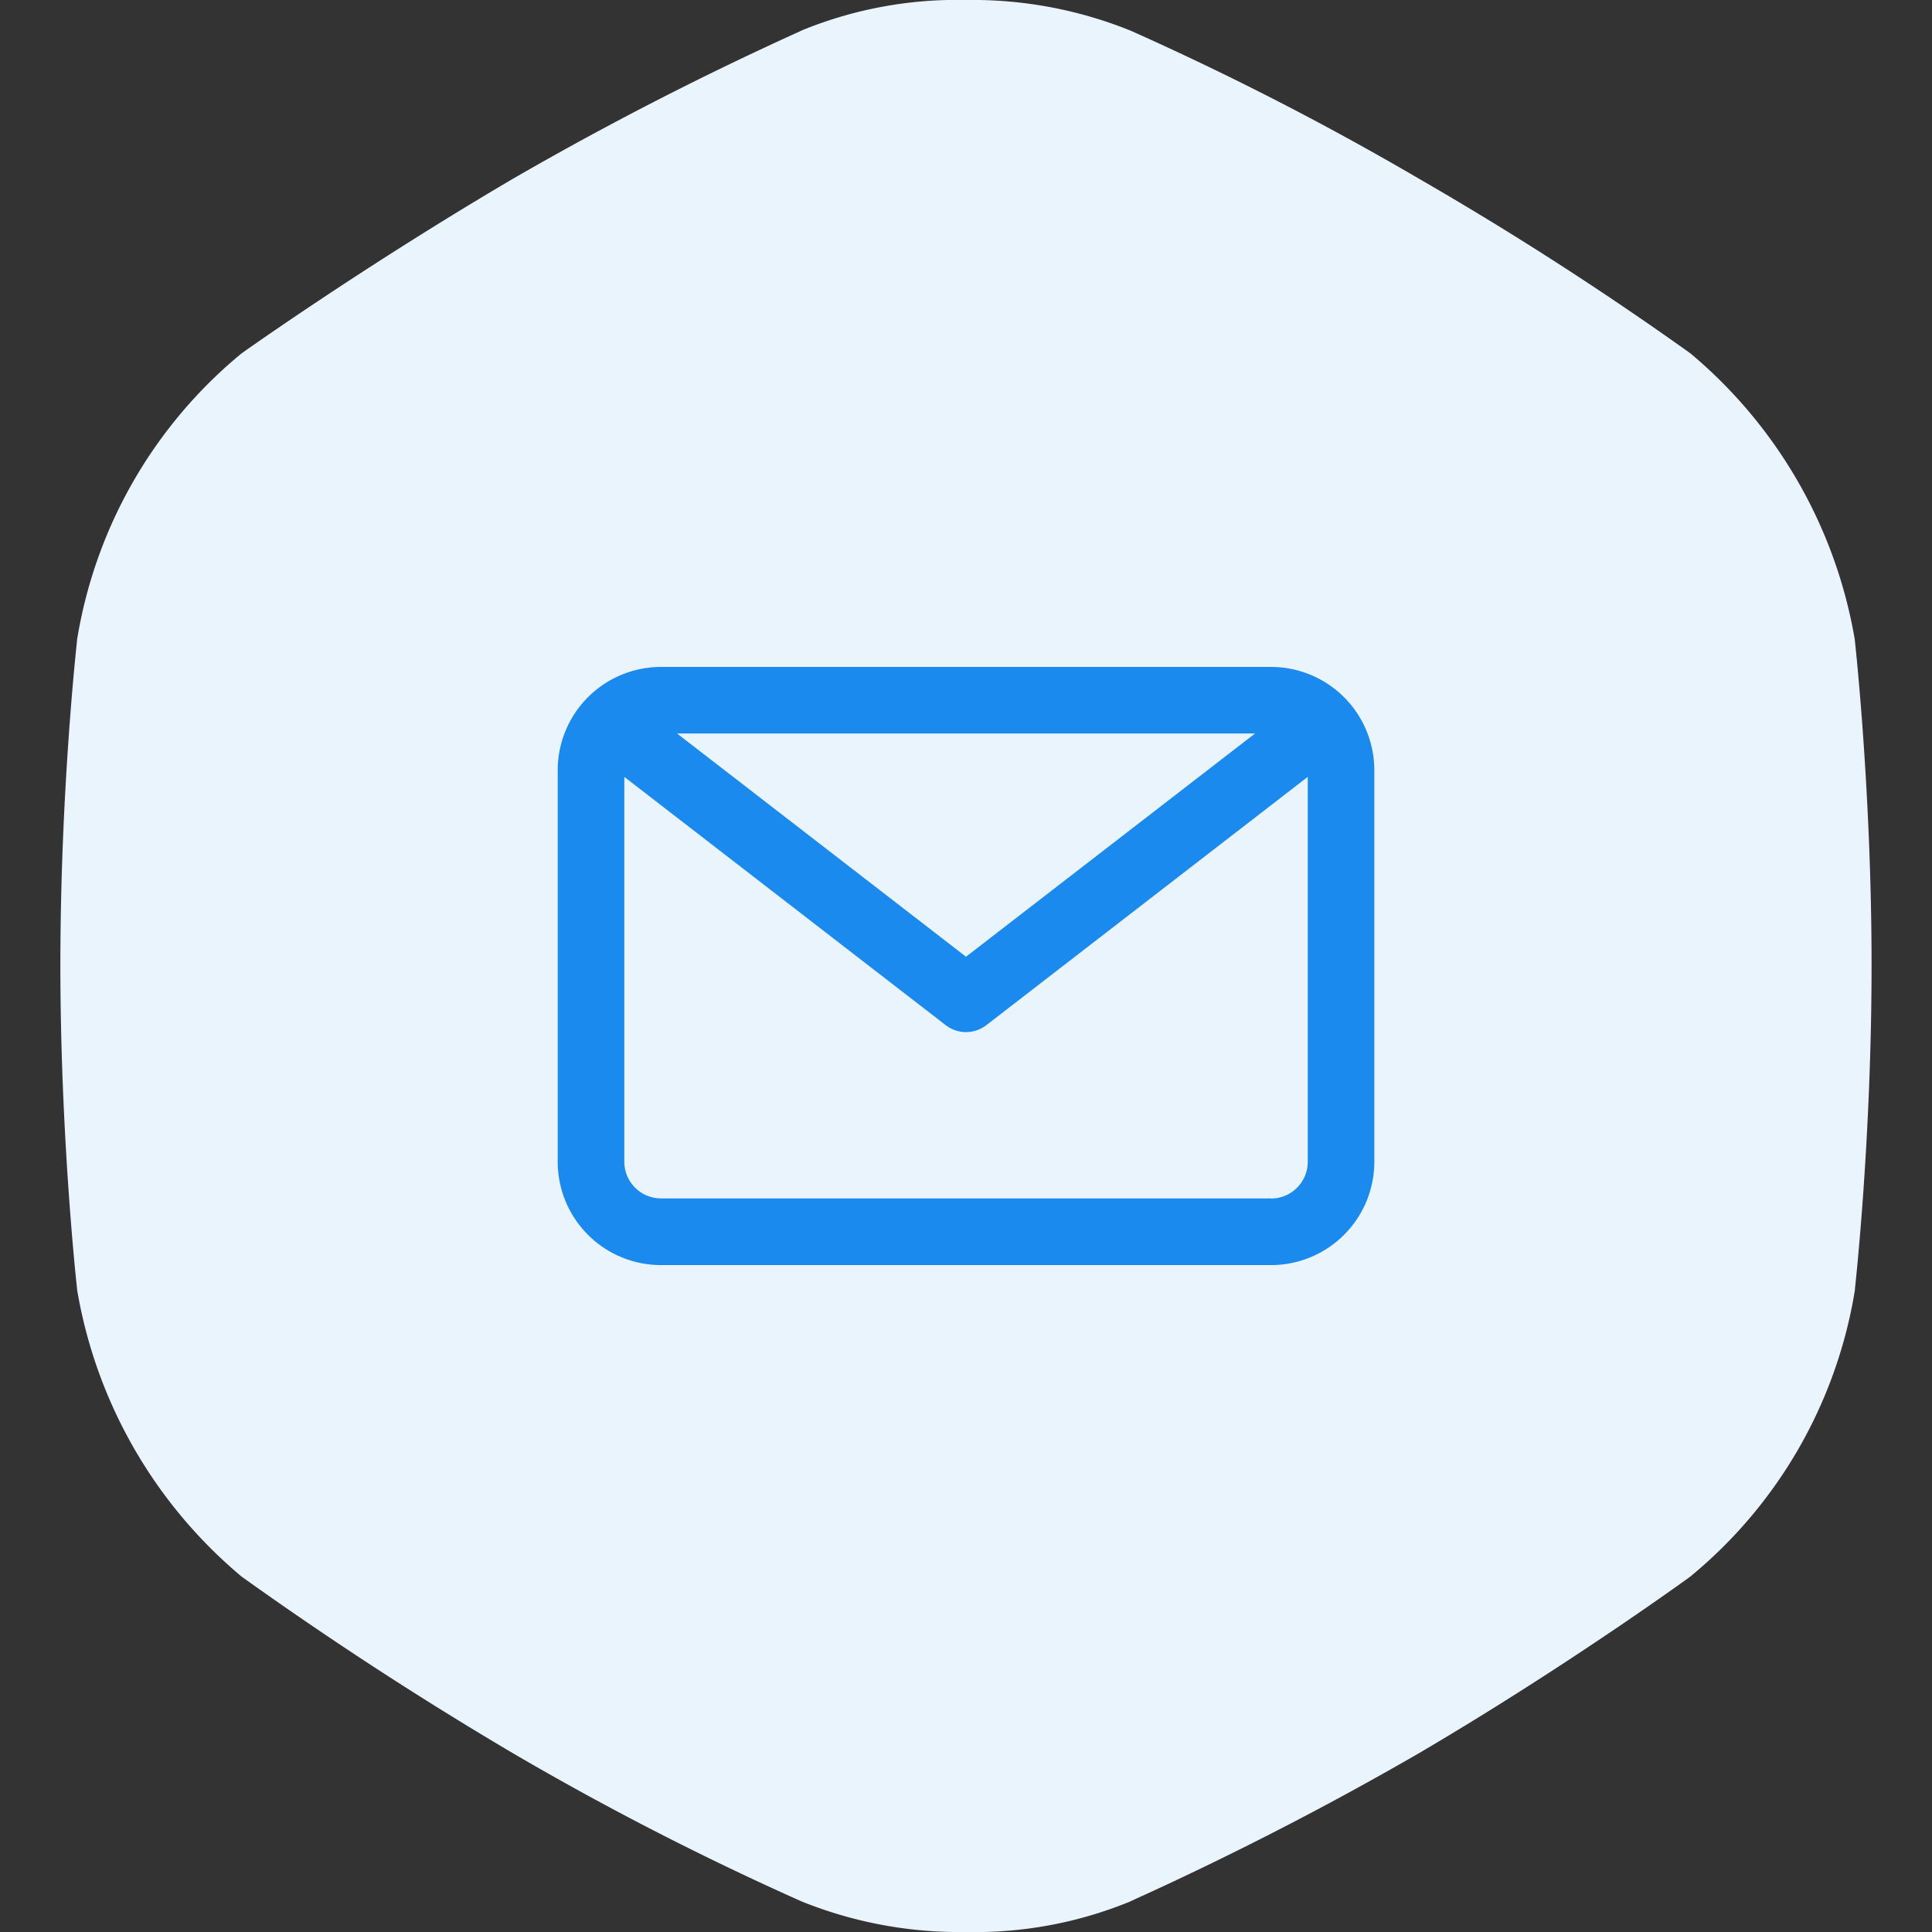<svg xmlns="http://www.w3.org/2000/svg" viewBox="0 0 64 64"><rect x="0" y="0" width="64" height="64" fill="#333333" stroke="none"/><path d="M56.012 11.718a15.83 15.83 0 0 1 5.434 9.49v.024c.029.267.552 5.115.552 10.734 0 5.656-.517 10.422-.551 10.73v.032a15.488 15.488 0 0 1-5.456 9.5c-.057.042-4.045 2.945-8.986 5.849a108.357 108.357 0 0 1-9.487 4.874l-.1.047A13.549 13.549 0 0 1 32 64a13.969 13.969 0 0 1-5.434-1.008l-.051-.022A98.037 98.037 0 0 1 17 58.083a122.369 122.369 0 0 1-8.963-5.832l-.049-.037a15.83 15.83 0 0 1-5.434-9.49V42.7C2.522 42.433 2 37.585 2 31.966c0-5.656.517-10.422.551-10.73v-.032a15.5 15.5 0 0 1 5.439-9.488l.045-.033c.321-.228 4.2-2.966 8.965-5.766a108.357 108.357 0 0 1 9.487-4.874l.1-.047A13.549 13.549 0 0 1 32 0a13.97 13.97 0 0 1 5.434 1.008l.051.022A98.031 98.031 0 0 1 47 5.917a110.508 110.508 0 0 1 8.963 5.764Z" fill="#eaf4fd"/><path d="M42.107 22.093H21.894a3.423 3.423 0 0 0-3.419 3.419v12.977a3.423 3.423 0 0 0 3.419 3.419h20.213a3.423 3.423 0 0 0 3.419-3.419V25.512a3.423 3.423 0 0 0-3.419-3.419Zm-.532 2.205L32 31.693l-9.572-7.395Zm.534 15.4H21.894a1.215 1.215 0 0 1-1.213-1.213v-12.75l10.646 8.224a1.1 1.1 0 0 0 1.348 0l10.646-8.224v12.754a1.215 1.215 0 0 1-1.214 1.213Z" fill="#1b8aef"/></svg>